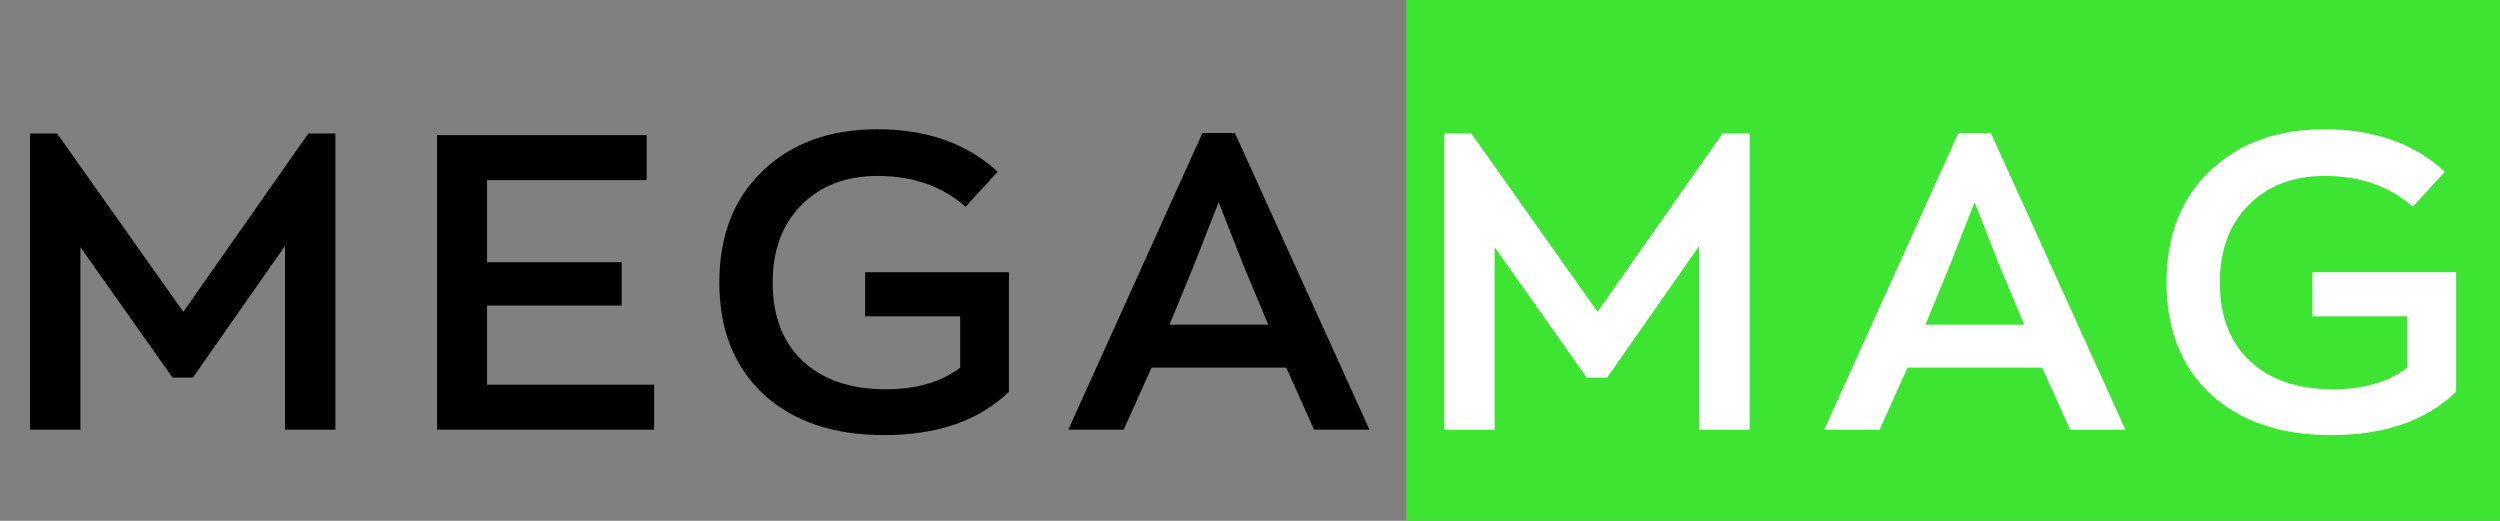 <svg width="384" height="80" viewBox="0 0 384 80" fill="none" xmlns="http://www.w3.org/2000/svg">
<rect x="0" y="0" width="384" height="80" fill="#808080" stroke="none"/>
<rect x="216" width="168" height="80" fill="#3DE532"/>
<path d="M47.36 20.496H51.52V66H43.776V37.776L29.632 58H26.496L12.352 37.968V66H4.608V20.496H8.768L28.16 47.888L47.36 20.496ZM67.133 66V20.752H99.325V27.664H74.813V40.272H95.485V46.928H74.813V59.088H100.477V66H67.133ZM132.89 41.808H154.97V60.176C150.404 64.613 144.004 66.832 135.77 66.832C128.004 66.832 121.839 64.741 117.274 60.56C112.751 56.336 110.49 50.619 110.49 43.408C110.49 36.197 112.708 30.48 117.146 26.256C121.583 21.989 127.45 19.856 134.746 19.856C142.383 19.856 148.548 22.032 153.242 26.384L148.314 31.76C144.73 28.603 140.228 27.024 134.81 27.024C129.946 27.024 126.042 28.517 123.098 31.504C120.154 34.448 118.682 38.416 118.682 43.408C118.682 48.528 120.218 52.539 123.29 55.44C126.404 58.341 130.65 59.792 136.026 59.792C140.762 59.792 144.58 58.683 147.482 56.464V48.592H132.89V41.808ZM201.845 66L197.557 56.464H176.885L172.597 66H164.085L184.693 20.432H189.685L210.357 66H201.845ZM187.189 31.056L183.477 40.528L179.637 49.872H194.805L190.901 40.528L187.189 31.056Z" fill="black"/>
<path d="M264.585 20.496H268.745V66H261.001V37.776L246.857 58H243.721L229.577 37.968V66H221.833V20.496H225.993L245.385 47.888L264.585 20.496ZM317.958 66L313.67 56.464H292.998L288.71 66H280.198L300.806 20.432H305.798L326.47 66H317.958ZM303.302 31.056L299.59 40.528L295.75 49.872H310.918L307.014 40.528L303.302 31.056ZM355.177 41.808H377.257V60.176C372.692 64.613 366.292 66.832 358.057 66.832C350.292 66.832 344.126 64.741 339.561 60.56C335.038 56.336 332.777 50.619 332.777 43.408C332.777 36.197 334.996 30.48 339.433 26.256C343.87 21.989 349.737 19.856 357.033 19.856C364.67 19.856 370.836 22.032 375.529 26.384L370.601 31.76C367.017 28.603 362.516 27.024 357.097 27.024C352.233 27.024 348.329 28.517 345.385 31.504C342.441 34.448 340.969 38.416 340.969 43.408C340.969 48.528 342.505 52.539 345.577 55.44C348.692 58.341 352.937 59.792 358.313 59.792C363.049 59.792 366.868 58.683 369.769 56.464V48.592H355.177V41.808Z" fill="white"/>
</svg>
